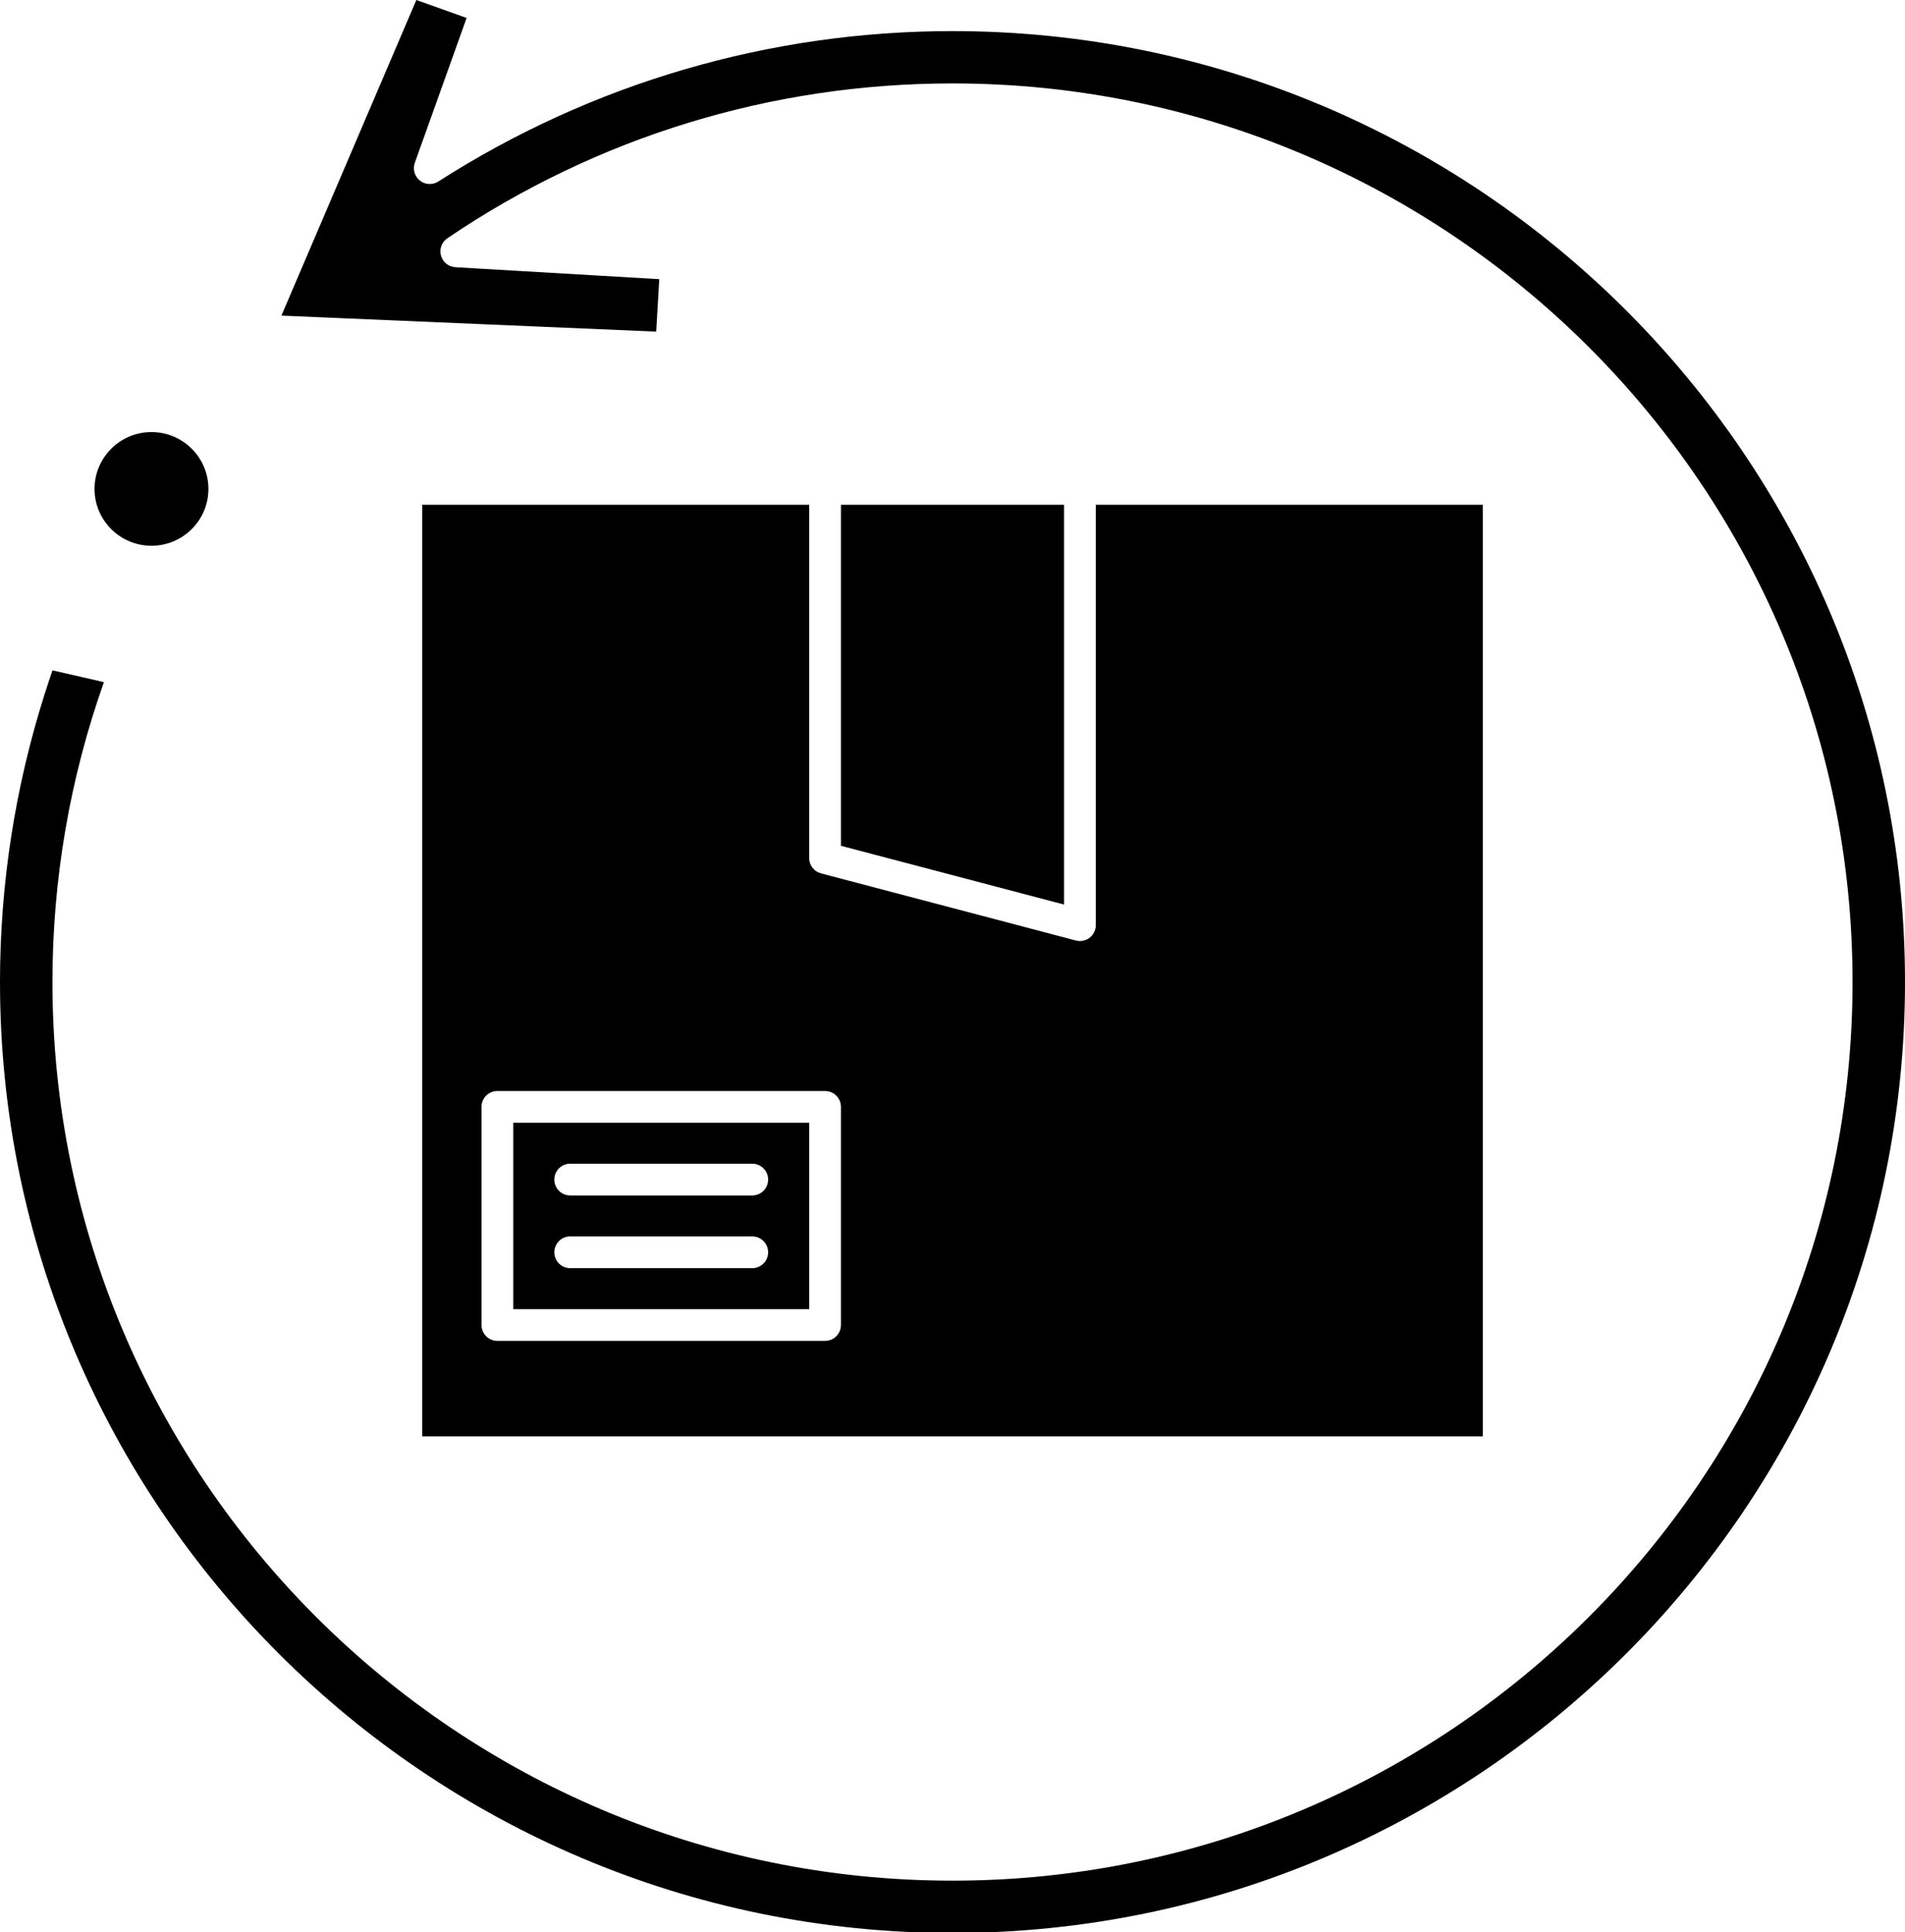 <?xml version="1.0" encoding="UTF-8"?><svg xmlns="http://www.w3.org/2000/svg" xmlns:xlink="http://www.w3.org/1999/xlink" height="121.7" preserveAspectRatio="xMidYMid meet" version="1.0" viewBox="0.0 0.0 120.0 121.7" width="120.0" zoomAndPan="magnify"><g id="change1_1"><path d="M52.973 31.793L52.973 53.27 67.027 56.97 67.027 31.793z" fill="inherit"/><path d="M50.973,70.713H32.331V82.45h18.642V70.713z M47.386,79.871H35.918c-0.552,0-1-0.447-1-1s0.448-1,1-1h11.468 c0.552,0,1,0.447,1,1S47.938,79.871,47.386,79.871z M47.386,75.292H35.918c-0.552,0-1-0.447-1-1s0.448-1,1-1h11.468 c0.552,0,1,0.447,1,1S47.938,75.292,47.386,75.292z" fill="inherit"/><path d="M26.597,31.793v58.67h66.806v-58.67H69.027v26.474c0,0.311-0.144,0.603-0.39,0.792c-0.177,0.137-0.392,0.208-0.61,0.208 c-0.085,0-0.17-0.011-0.254-0.033l-16.055-4.227c-0.439-0.115-0.746-0.513-0.746-0.967V31.793H26.597z M51.973,68.713 c0.552,0,1,0.447,1,1V83.45c0,0.553-0.448,1-1,1H31.331c-0.552,0-1-0.447-1-1V69.713c0-0.553,0.448-1,1-1H51.973z" fill="inherit"/><path d="M60,1.959c-11.513,0-22.713,3.275-32.389,9.473c-0.36,0.229-0.828,0.207-1.163-0.06c-0.334-0.267-0.462-0.716-0.318-1.119 l3.263-9.122L26.227,0l-8.5,19.878l23.608,1.008l0.194-3.304L28.684,16.83c-0.428-0.024-0.792-0.319-0.906-0.732 c-0.113-0.414,0.049-0.854,0.404-1.094C37.601,8.625,48.603,5.254,60,5.254c31.262,0,56.696,25.389,56.696,56.597 c0,31.207-25.434,56.596-56.696,56.596S3.304,93.058,3.304,61.851c0-6.46,1.09-12.808,3.242-18.889L3.307,42.22 c-0.169,0.487-0.331,0.977-0.487,1.468C0.949,49.576,0,55.688,0,61.851c0,33.023,26.916,59.891,60,59.891s60-26.867,60-59.891 C120,28.826,93.084,1.959,60,1.959z" fill="inherit"/><ellipse cx="9.542" cy="30.793" fill="inherit" rx="3.587" ry="3.579"/></g></svg>